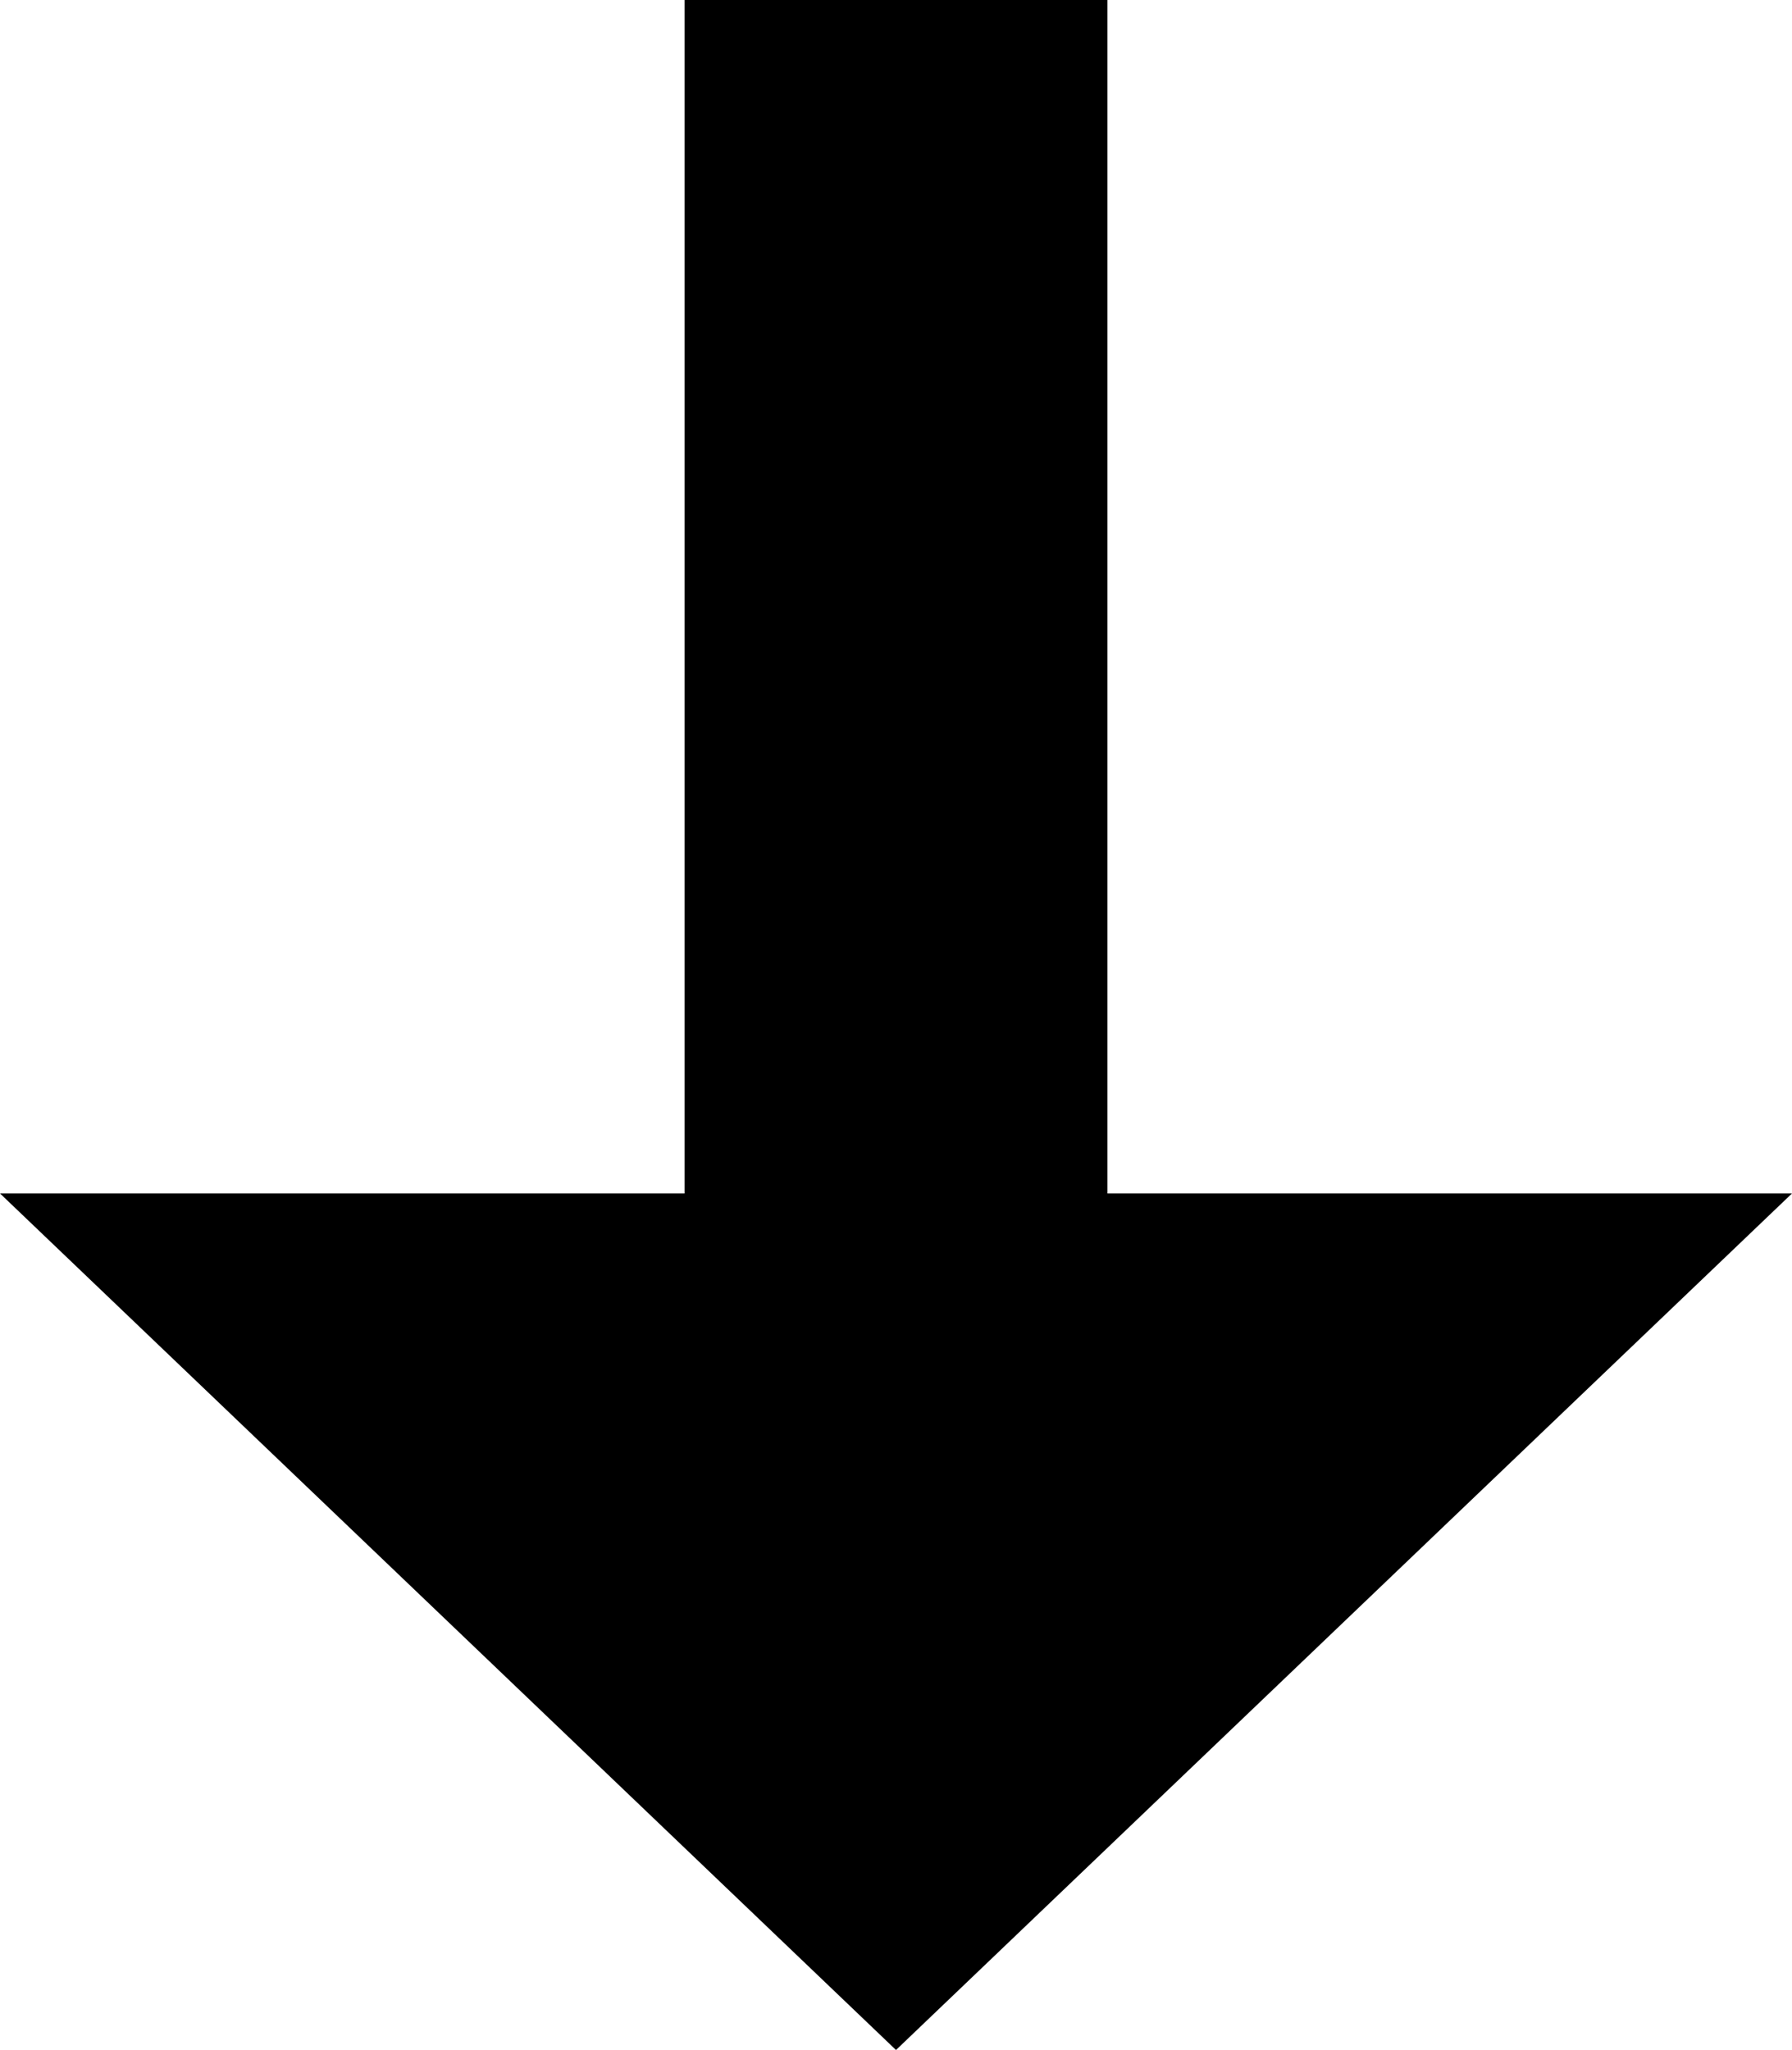 <?xml version="1.0" encoding="utf-8"?>
<!-- Generator: Adobe Illustrator 23.0.3, SVG Export Plug-In . SVG Version: 6.00 Build 0)  -->
<svg version="1.1" id="Layer_3" xmlns="http://www.w3.org/2000/svg" xmlns:xlink="http://www.w3.org/1999/xlink" x="0px" y="0px"
	 viewBox="0 0 50 57.2" style="enable-background:new 0 0 50 57.2;" xml:space="preserve">
<polygon points="50,33.3 30.9,33.3 30.9,0 19.1,0 19.1,33.3 0,33.3 25,57.2 "/>
</svg>

